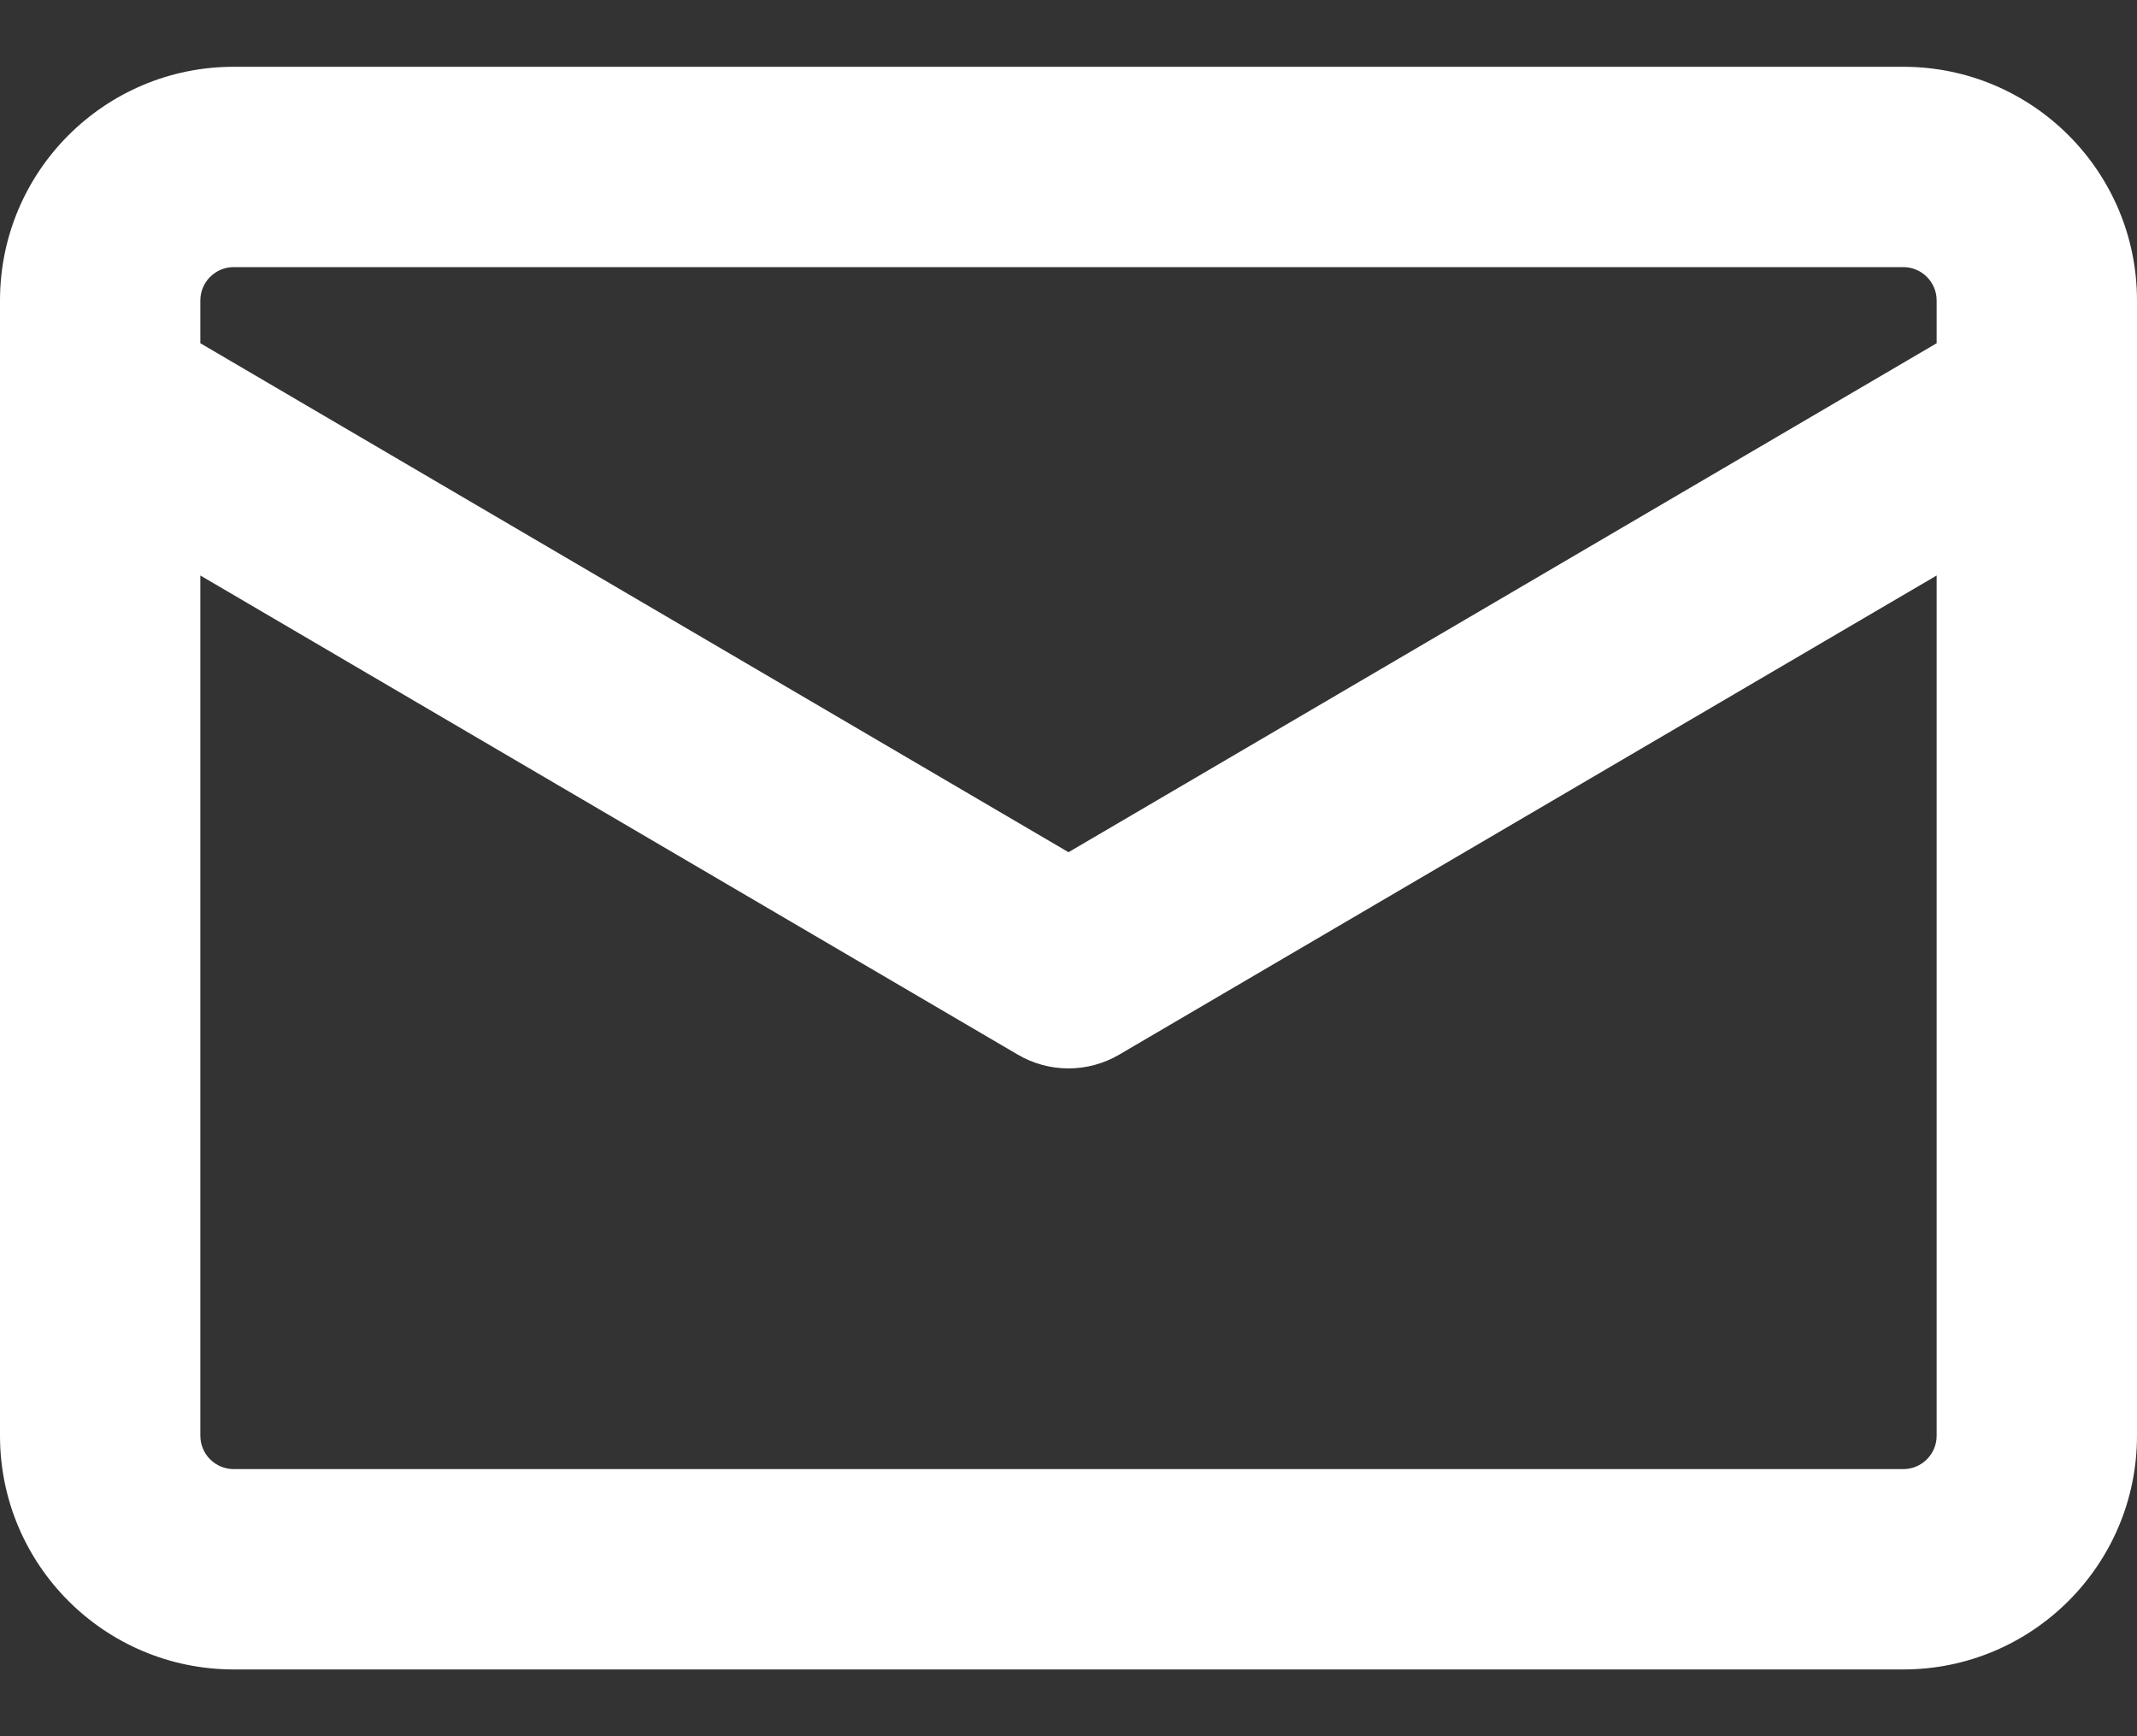 <svg width="16" height="13" viewBox="0 0 16 13" fill="none" xmlns="http://www.w3.org/2000/svg">
<rect x="0" y="0" width="16" height="13" fill="#333333" stroke="none"/>
<path fill-rule="evenodd" clip-rule="evenodd" d="M1.75 0.5C0.783 0.5 -0 1.284 -0 2.25V2.986C-0 2.995 -0 3.004 -0 3.013V10.75C-0 11.716 0.783 12.5 1.75 12.5H14.25C15.216 12.5 16 11.716 16 10.75V3.013C16 3.004 16 2.995 16 2.986V2.25C16 1.284 15.216 0.5 14.25 0.5H1.75ZM14.5 2.57V2.25C14.5 2.112 14.388 2 14.25 2H1.75C1.612 2 1.5 2.112 1.5 2.25V2.57L8 6.381L14.5 2.57ZM1.5 4.309V10.75C1.5 10.888 1.612 11 1.75 11H14.25C14.388 11 14.5 10.888 14.5 10.75V4.309L8.379 7.897C8.145 8.034 7.855 8.034 7.621 7.897L1.5 4.309Z" fill="white"/>
</svg>
